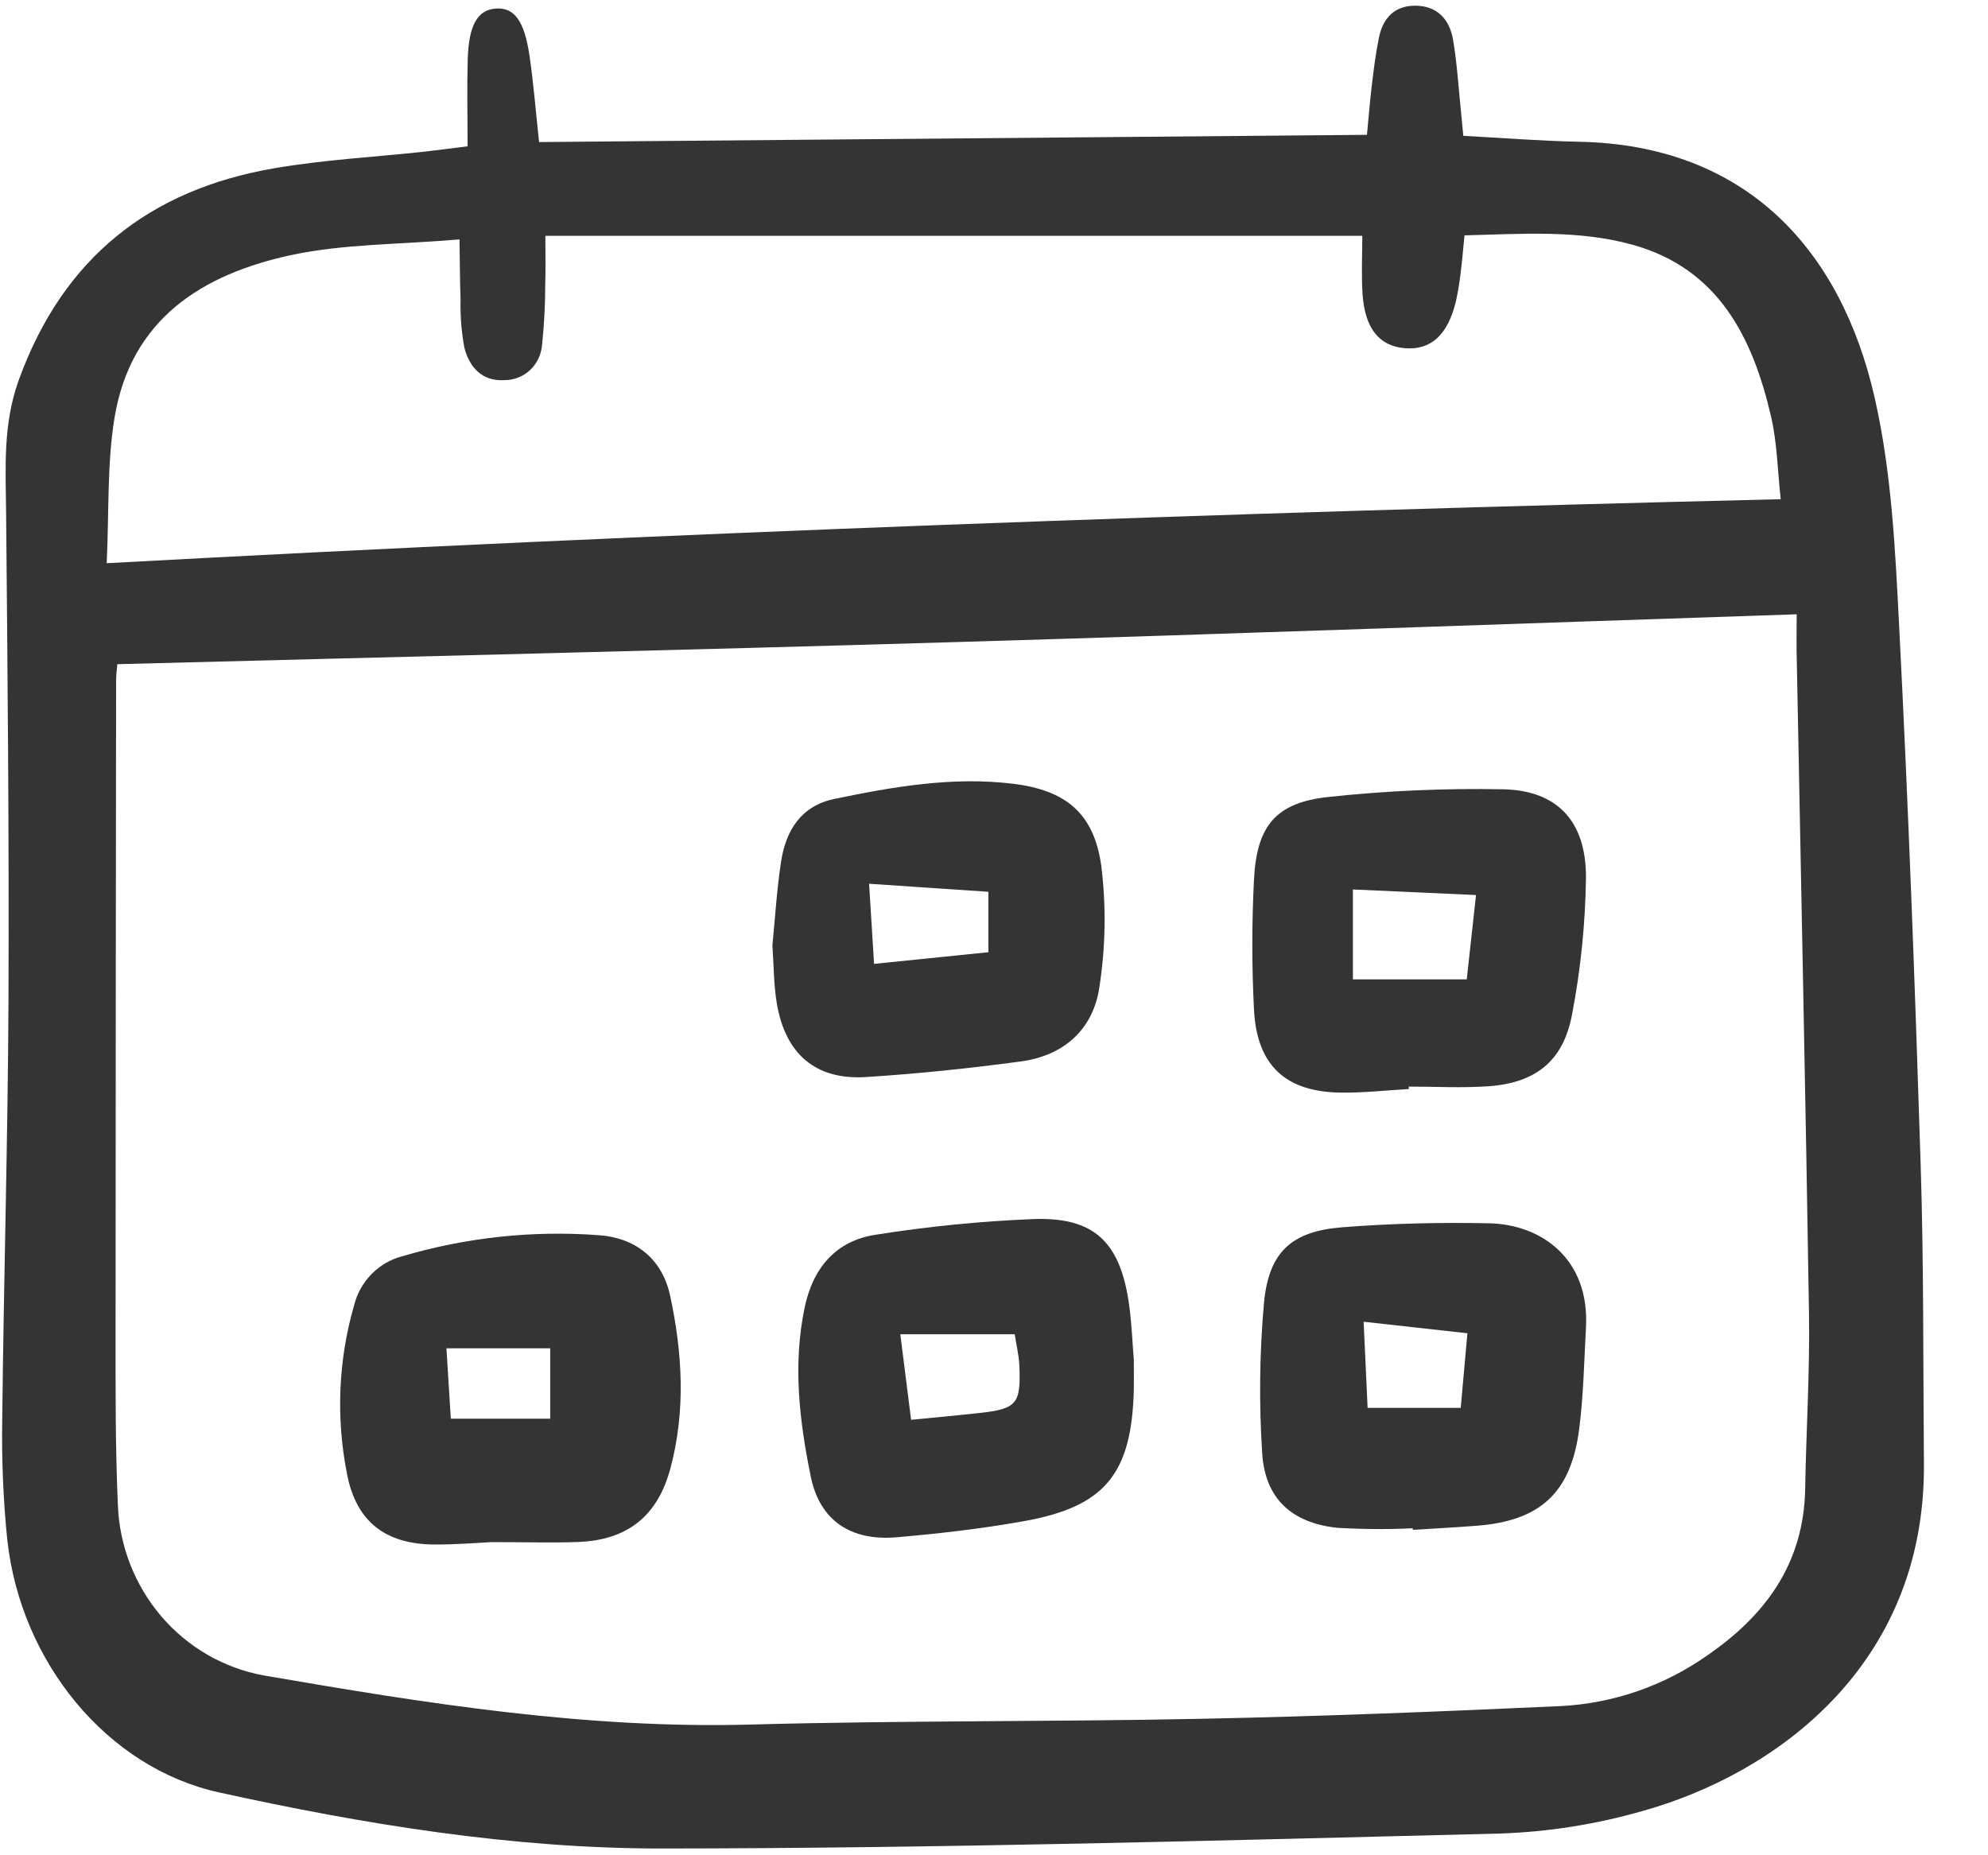 <?xml version="1.0" encoding="UTF-8"?> <svg xmlns="http://www.w3.org/2000/svg" width="30" height="28" viewBox="0 0 30 28" fill="none"><g clip-path="url(#clip0_516_8843)"><path d="M7.056 2.208C7.056 1.745 7.046 1.321 7.058 0.898C7.073 0.376 7.208 0.148 7.483 0.129C7.759 0.11 7.912 0.31 7.99 0.838C8.05 1.24 8.081 1.646 8.135 2.144L20.628 2.035C20.654 1.769 20.672 1.53 20.701 1.292C20.73 1.049 20.76 0.806 20.809 0.567C20.869 0.277 21.039 0.089 21.347 0.086C21.682 0.083 21.874 0.286 21.927 0.598C21.989 0.96 22.01 1.329 22.048 1.694C22.058 1.793 22.067 1.892 22.082 2.05C22.672 2.081 23.246 2.128 23.82 2.139C26.354 2.185 27.782 3.771 28.29 6.003C28.546 7.126 28.601 8.306 28.66 9.465C28.798 12.159 28.898 14.856 28.983 17.552C29.032 19.062 29.02 20.576 29.033 22.088C29.058 25.145 26.779 26.78 24.776 27.335C24.08 27.534 23.363 27.647 22.641 27.672C18.424 27.777 14.206 27.895 9.988 27.898C7.738 27.899 5.503 27.535 3.303 27.051C1.614 26.679 0.312 25.084 0.11 23.239C0.048 22.629 0.023 22.016 0.034 21.403C0.056 19.298 0.119 17.193 0.128 15.088C0.138 12.635 0.115 10.182 0.092 7.73C0.085 7.057 0.043 6.404 0.282 5.739C0.952 3.887 2.263 2.864 4.13 2.541C4.88 2.411 5.646 2.371 6.404 2.289C6.601 2.267 6.795 2.24 7.056 2.208ZM27.113 9.271C22.824 9.414 18.631 9.566 14.437 9.69C10.226 9.815 6.014 9.913 1.771 10.024C1.767 10.076 1.752 10.174 1.752 10.272C1.748 13.543 1.745 16.814 1.744 20.085C1.744 20.964 1.74 21.843 1.779 22.72C1.804 23.338 2.036 23.928 2.435 24.395C2.834 24.861 3.377 25.175 3.975 25.285C6.412 25.706 8.848 26.096 11.335 26.027C13.605 25.965 15.876 25.987 18.145 25.94C19.952 25.903 21.758 25.831 23.563 25.748C24.35 25.706 25.11 25.443 25.759 24.987C26.634 24.387 27.222 23.601 27.241 22.469C27.256 21.591 27.312 20.713 27.299 19.835C27.247 16.504 27.175 13.173 27.112 9.841C27.109 9.64 27.113 9.439 27.113 9.271H27.113ZM1.61 8.5C10.103 8.038 18.462 7.738 26.872 7.534C26.824 7.098 26.818 6.686 26.728 6.294C26.449 5.086 25.928 4.052 24.634 3.693C23.813 3.466 22.971 3.531 22.1 3.552C22.081 3.746 22.068 3.905 22.048 4.064C22.031 4.226 22.006 4.387 21.971 4.546C21.849 5.053 21.597 5.283 21.21 5.256C20.82 5.229 20.597 4.963 20.562 4.441C20.542 4.143 20.558 3.843 20.558 3.559H8.23C8.23 3.849 8.235 4.069 8.228 4.289C8.228 4.595 8.212 4.901 8.18 5.205C8.169 5.35 8.104 5.486 7.999 5.585C7.893 5.684 7.755 5.738 7.611 5.737C7.274 5.758 7.082 5.541 7.007 5.245C6.963 5.005 6.944 4.761 6.95 4.516C6.94 4.241 6.94 3.965 6.934 3.613C6.02 3.692 5.185 3.679 4.388 3.851C3.062 4.138 1.972 4.807 1.727 6.312C1.614 7.007 1.647 7.727 1.61 8.5Z" fill="#343434"></path><path d="M7.418 23.274C7.241 23.282 6.9 23.311 6.56 23.31C5.823 23.308 5.373 22.969 5.236 22.241C5.069 21.399 5.105 20.527 5.343 19.702C5.387 19.523 5.478 19.36 5.606 19.23C5.733 19.099 5.893 19.006 6.069 18.96C7.032 18.675 8.038 18.567 9.039 18.642C9.575 18.68 9.99 18.984 10.113 19.556C10.299 20.421 10.349 21.294 10.117 22.16C9.923 22.886 9.464 23.244 8.723 23.272C8.343 23.286 7.962 23.274 7.418 23.274ZM8.303 20.349H6.737L6.803 21.411H8.303V20.349Z" fill="#343434"></path><path d="M17.11 20.522C17.11 20.73 17.113 20.853 17.11 20.975C17.077 22.247 16.675 22.741 15.439 22.96C14.808 23.072 14.168 23.146 13.529 23.201C12.836 23.26 12.37 22.946 12.235 22.285C12.063 21.444 11.962 20.592 12.143 19.732C12.27 19.127 12.621 18.725 13.213 18.635C14.006 18.509 14.805 18.43 15.607 18.398C16.502 18.369 16.891 18.738 17.03 19.631C17.079 19.953 17.089 20.281 17.11 20.522ZM15.314 20.137H13.586C13.644 20.595 13.695 21.004 13.749 21.428C14.138 21.39 14.456 21.361 14.773 21.326C15.347 21.263 15.409 21.191 15.382 20.596C15.375 20.457 15.341 20.32 15.313 20.137H15.314Z" fill="#343434"></path><path d="M21.32 23.065C20.94 23.083 20.559 23.08 20.179 23.058C19.49 22.984 19.088 22.614 19.047 21.928C18.998 21.175 19.007 20.419 19.074 19.666C19.146 18.897 19.489 18.584 20.247 18.523C20.986 18.464 21.731 18.447 22.472 18.462C23.254 18.479 23.991 18.991 23.933 20.038C23.905 20.547 23.896 21.06 23.831 21.565C23.708 22.53 23.243 22.954 22.282 23.027C21.962 23.052 21.641 23.069 21.32 23.089L21.32 23.065ZM20.578 19.948C20.602 20.47 20.62 20.866 20.638 21.248H22.043C22.079 20.854 22.108 20.516 22.144 20.122L20.578 19.948Z" fill="#343434"></path><path d="M21.26 16.436C20.92 16.455 20.58 16.494 20.24 16.49C19.401 16.482 18.965 16.079 18.923 15.235C18.89 14.583 18.89 13.93 18.923 13.278C18.964 12.462 19.253 12.113 20.046 12.028C20.922 11.934 21.803 11.895 22.684 11.912C23.501 11.929 23.937 12.396 23.933 13.245C23.924 13.938 23.854 14.627 23.724 15.306C23.593 16.014 23.175 16.343 22.461 16.394C22.063 16.422 21.66 16.399 21.259 16.399L21.26 16.436ZM20.416 14.781H22.134C22.181 14.359 22.222 13.985 22.274 13.508L20.416 13.424V14.781Z" fill="#343434"></path><path d="M11.656 14.267C11.696 13.861 11.722 13.432 11.786 13.009C11.858 12.53 12.092 12.16 12.594 12.057C13.481 11.873 14.372 11.718 15.283 11.828C16.078 11.924 16.51 12.268 16.62 13.075C16.694 13.68 16.684 14.291 16.591 14.893C16.498 15.544 16.045 15.935 15.402 16.02C14.626 16.124 13.846 16.206 13.065 16.255C12.31 16.302 11.853 15.91 11.723 15.146C11.675 14.866 11.678 14.577 11.656 14.267ZM14.915 13.459L13.115 13.338C13.143 13.794 13.165 14.145 13.19 14.547L14.915 14.371L14.915 13.459Z" fill="#343434"></path></g><defs><clipPath id="clip0_516_8843"><rect width="29.077" height="28" fill="white"></rect></clipPath></defs></svg> 